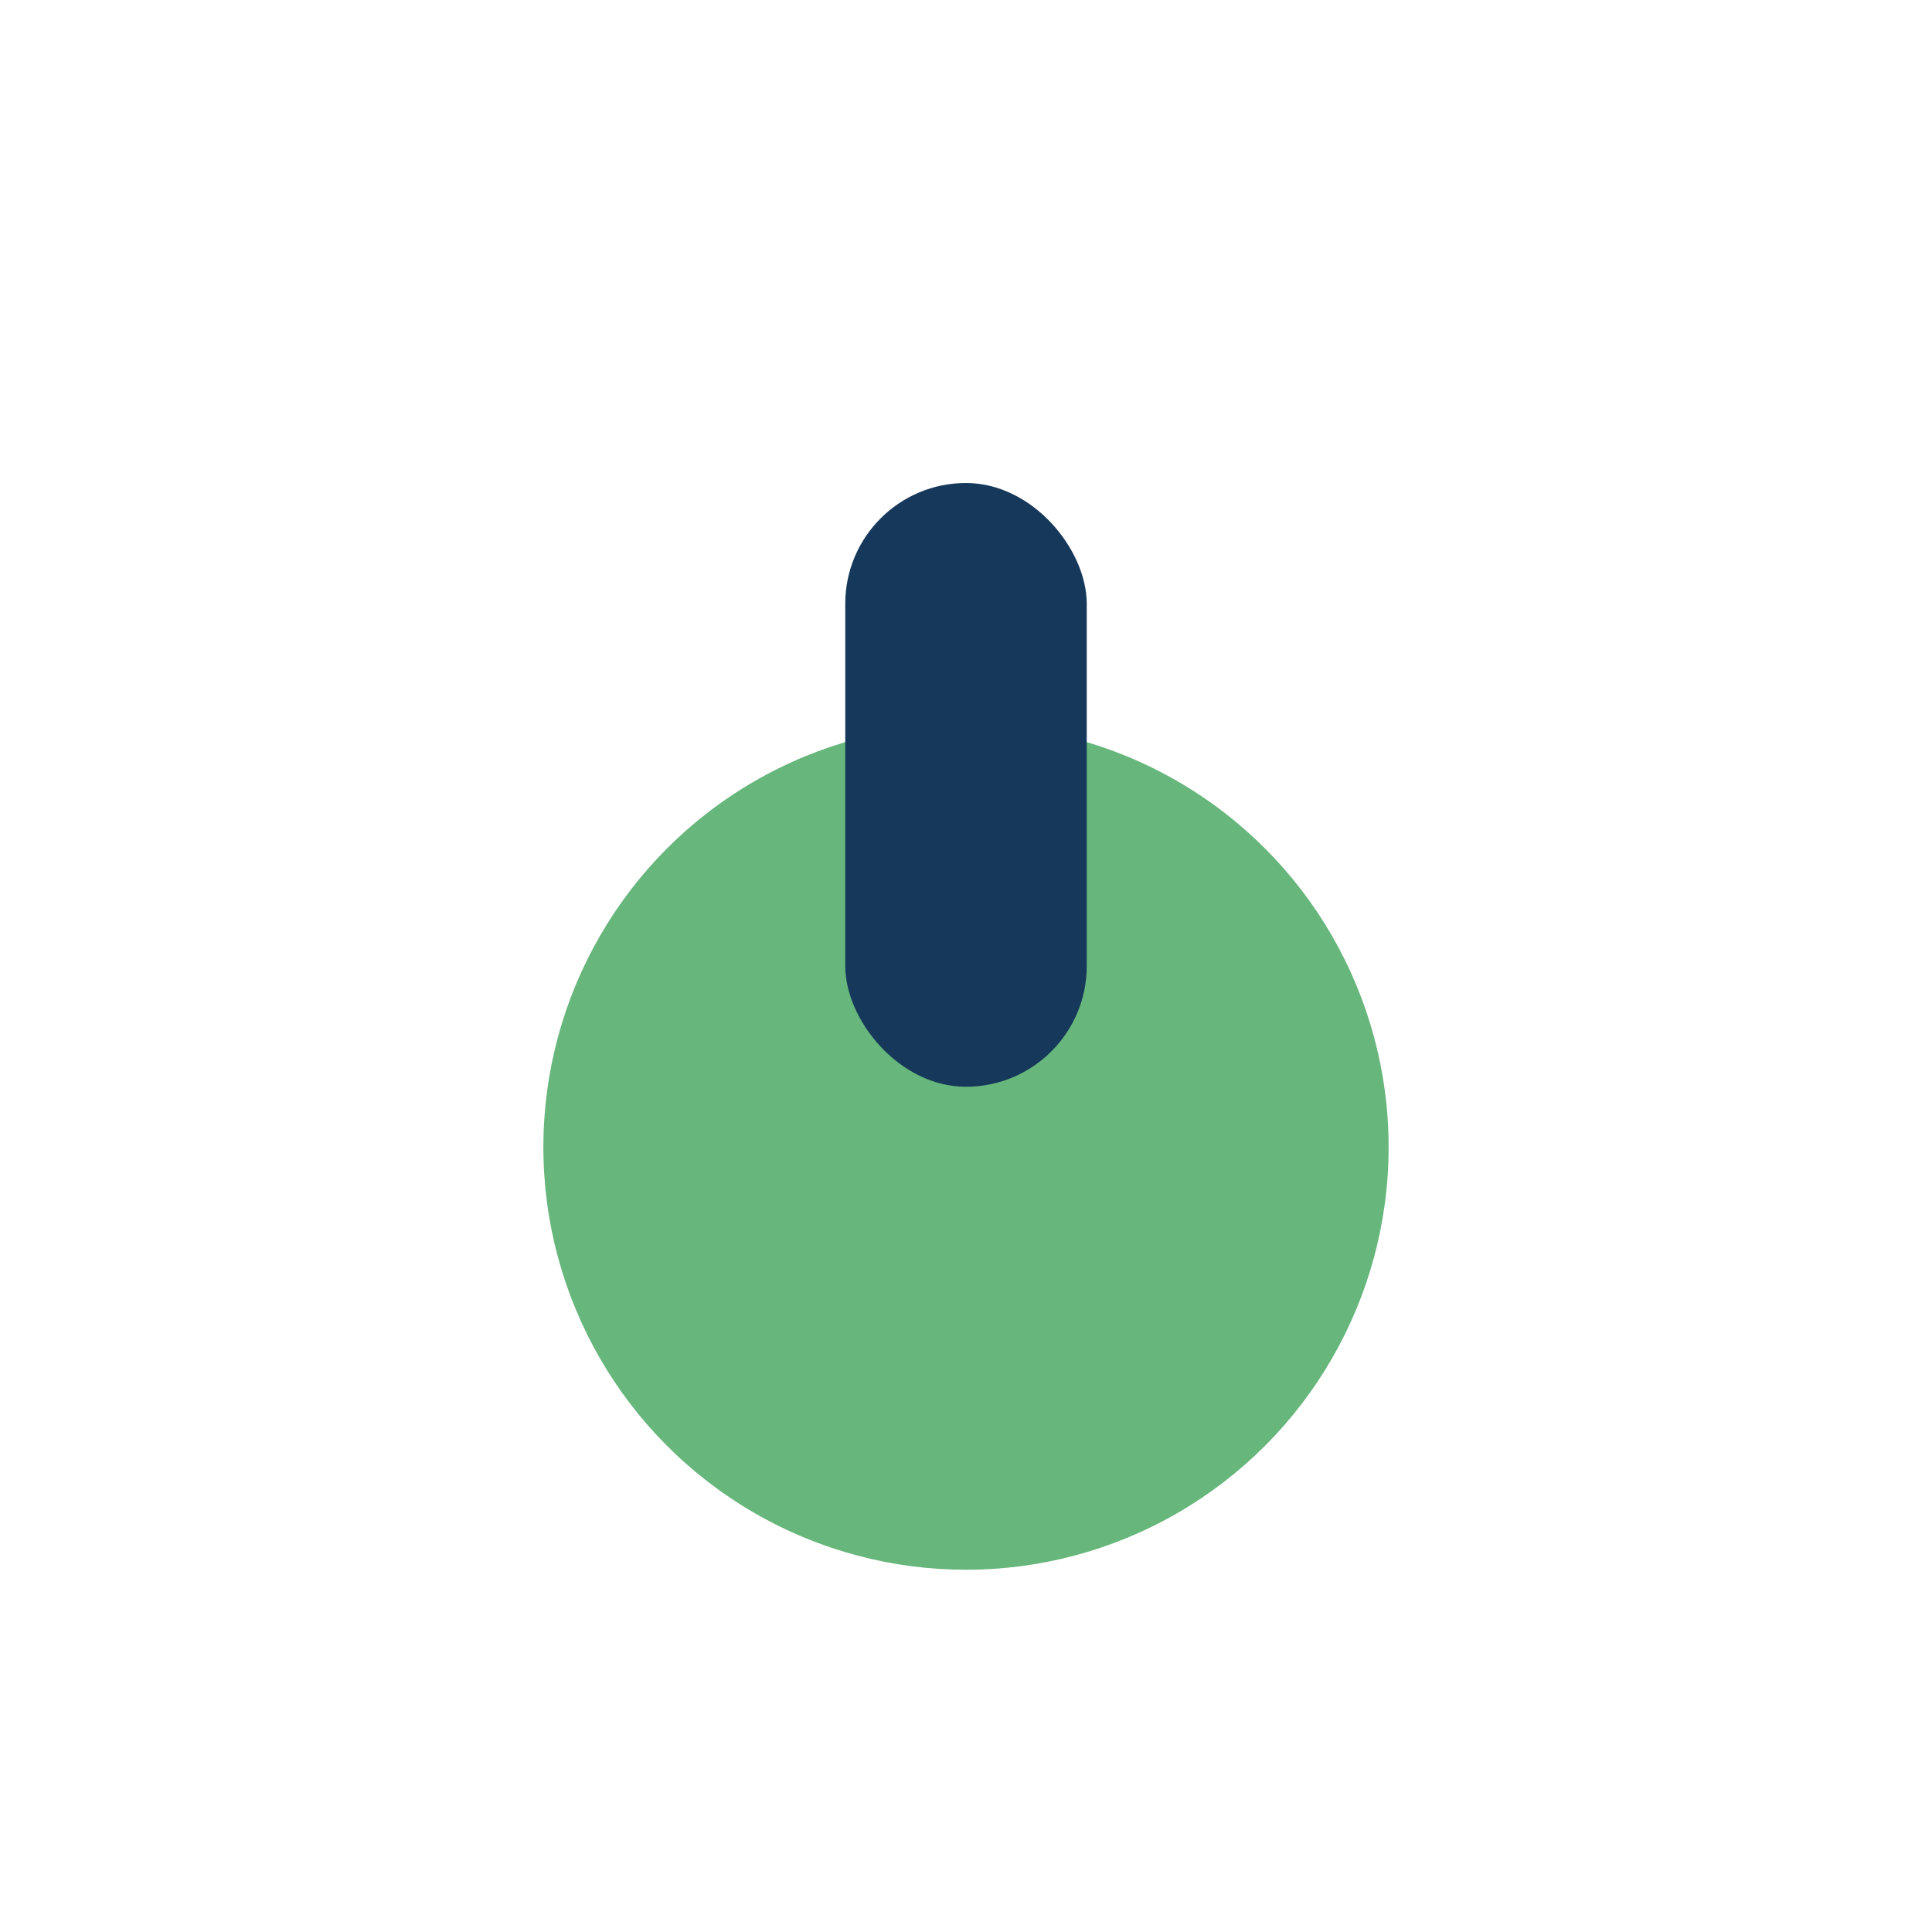 <?xml version="1.0" encoding="UTF-8"?>
<svg xmlns="http://www.w3.org/2000/svg" width="32" height="32" viewBox="0 0 32 32"><ellipse cx="16" cy="19" rx="7" ry="7" fill="#67B67C"/><rect x="14" y="8" width="4" height="10" rx="2" fill="#16395B"/></svg>